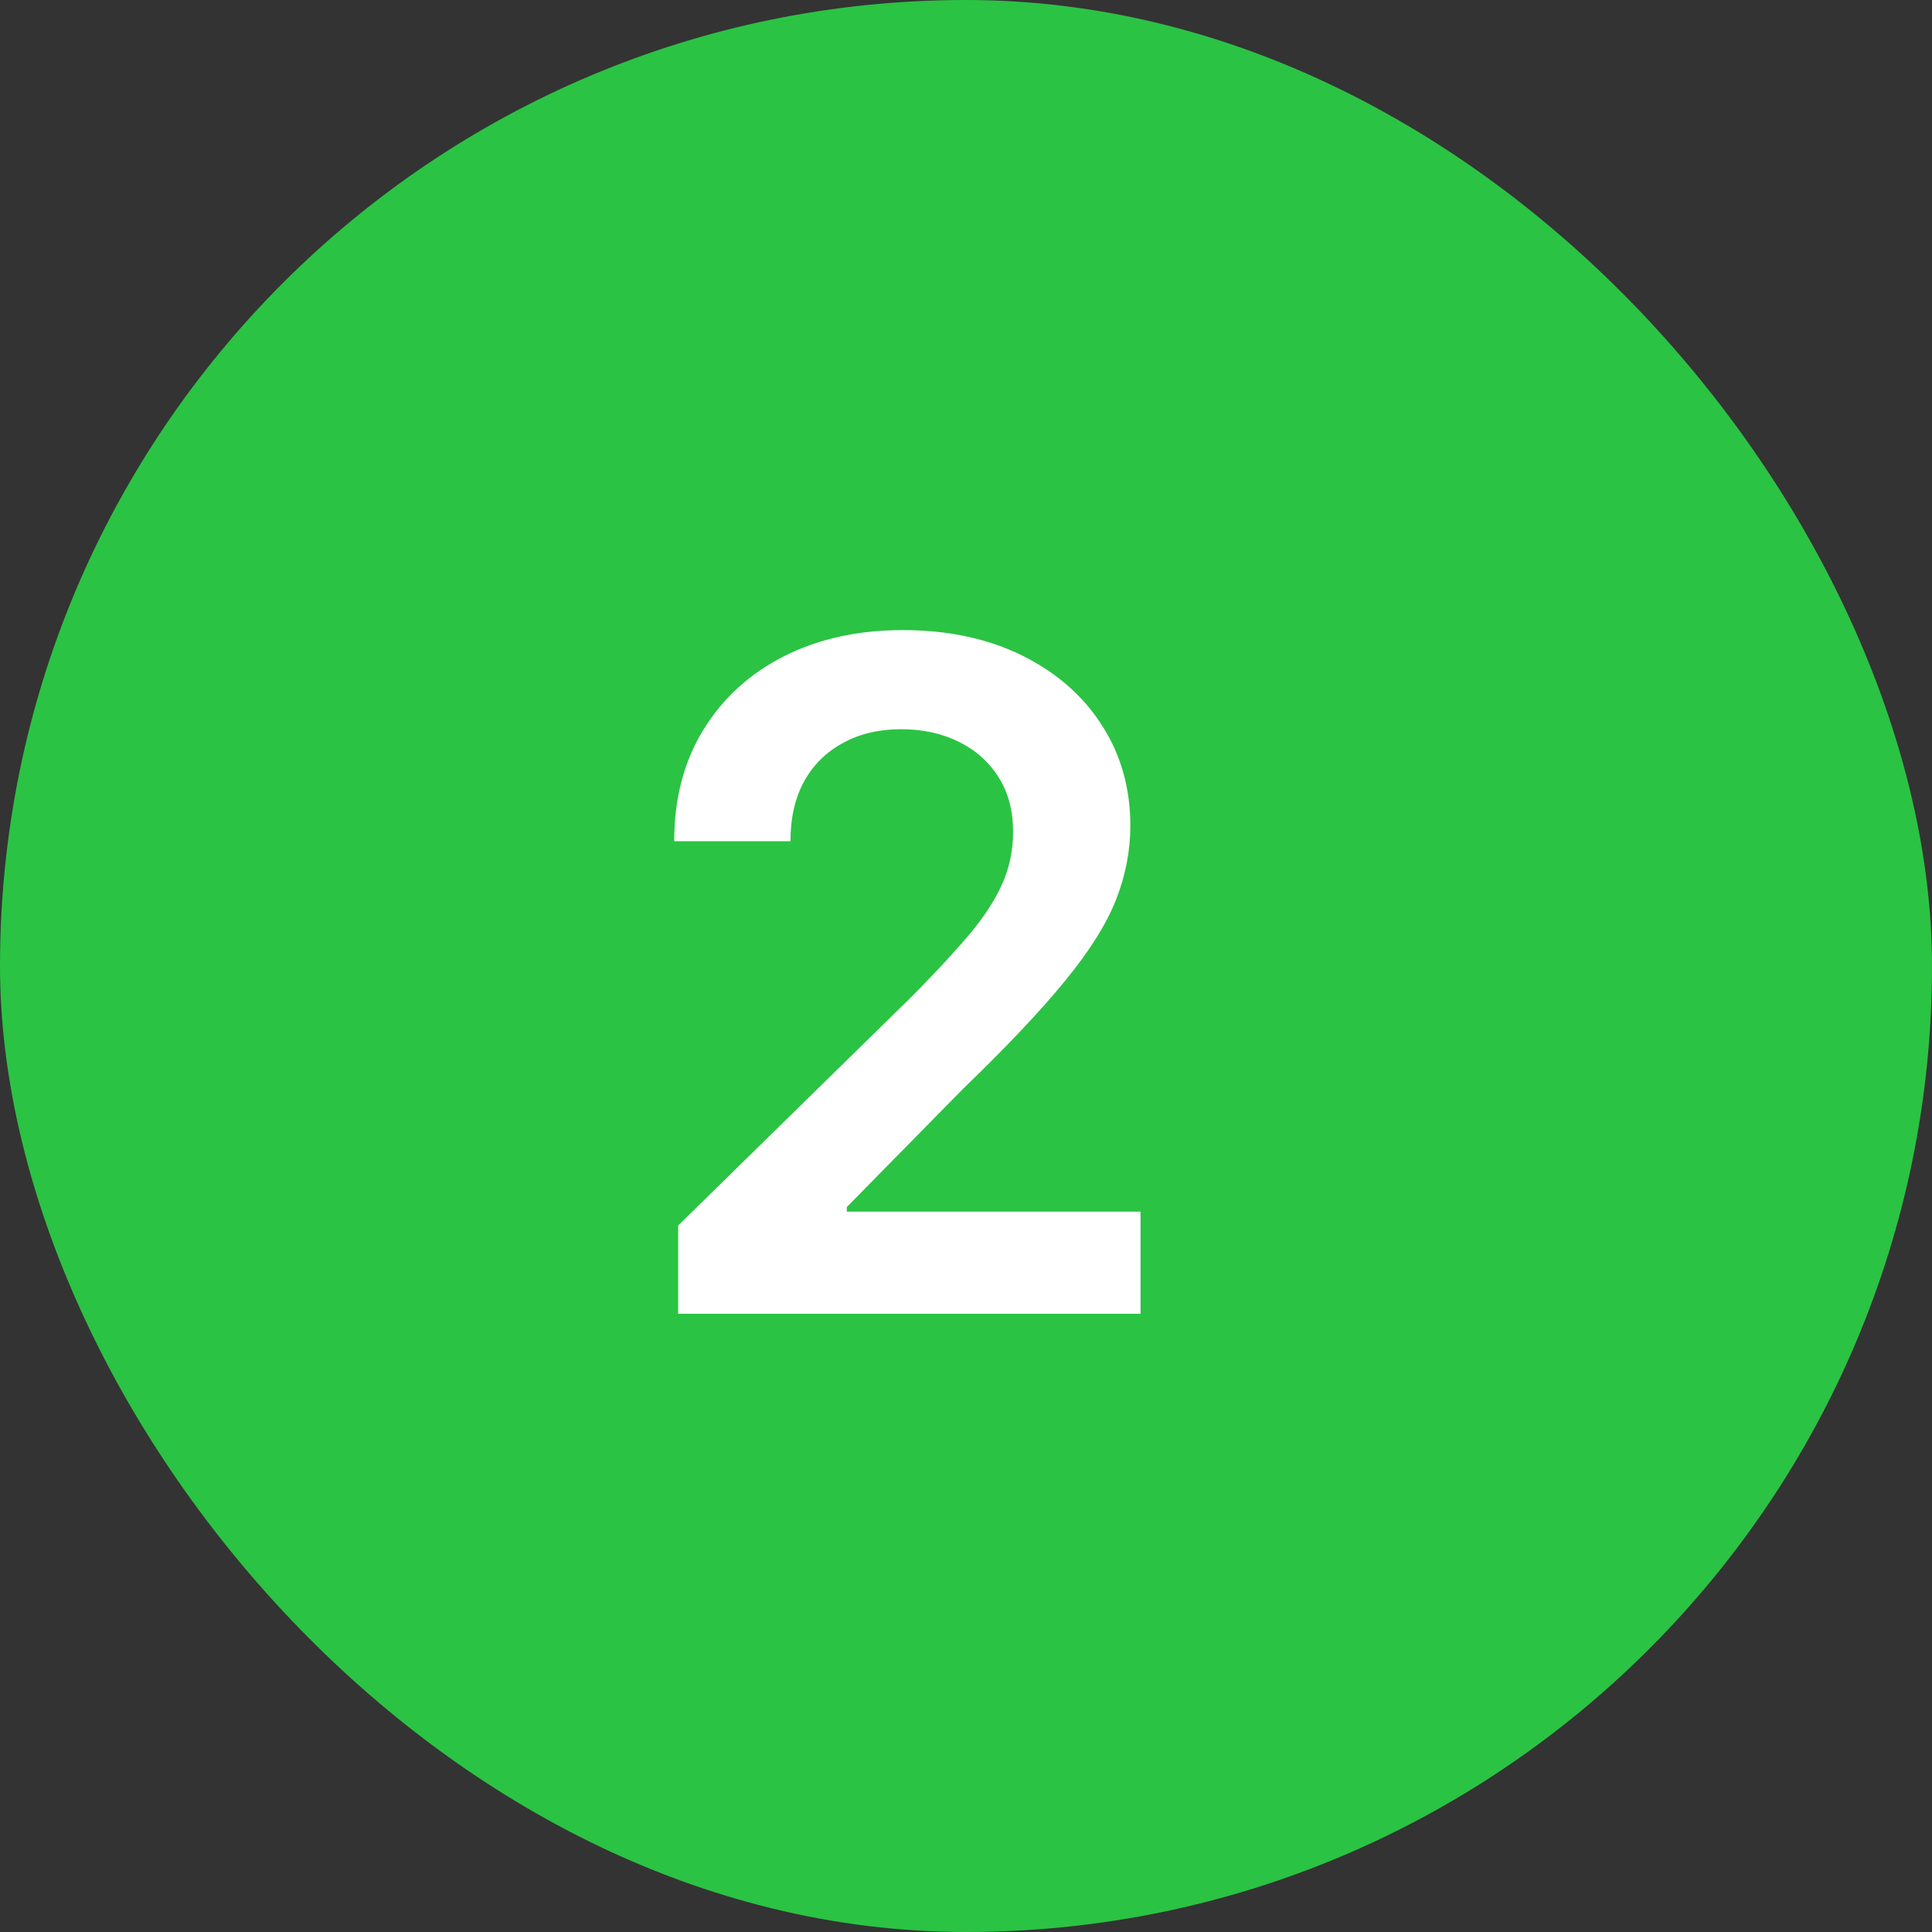 <svg width="50" height="50" viewBox="0 0 50 50" fill="none" xmlns="http://www.w3.org/2000/svg">
<rect x="0" y="0" width="50" height="50" fill="#333333" stroke="none"/>
<rect width="50" height="50" rx="25" fill="#2BC344"/>
<path d="M17.551 34V31.716L23.611 25.776C24.19 25.19 24.673 24.671 25.06 24.216C25.446 23.761 25.736 23.321 25.929 22.895C26.122 22.469 26.219 22.014 26.219 21.531C26.219 20.98 26.094 20.509 25.844 20.116C25.594 19.719 25.25 19.412 24.812 19.196C24.375 18.98 23.878 18.872 23.321 18.872C22.747 18.872 22.244 18.991 21.812 19.23C21.381 19.463 21.046 19.796 20.807 20.227C20.574 20.659 20.457 21.173 20.457 21.77H17.449C17.449 20.662 17.702 19.699 18.207 18.881C18.713 18.062 19.409 17.429 20.296 16.98C21.188 16.531 22.21 16.307 23.364 16.307C24.534 16.307 25.562 16.526 26.449 16.963C27.335 17.401 28.023 18 28.511 18.761C29.006 19.523 29.253 20.392 29.253 21.369C29.253 22.023 29.128 22.665 28.878 23.296C28.628 23.926 28.188 24.625 27.557 25.392C26.932 26.159 26.054 27.088 24.923 28.179L21.915 31.239V31.358H29.517V34H17.551Z" fill="white"/>
</svg>
